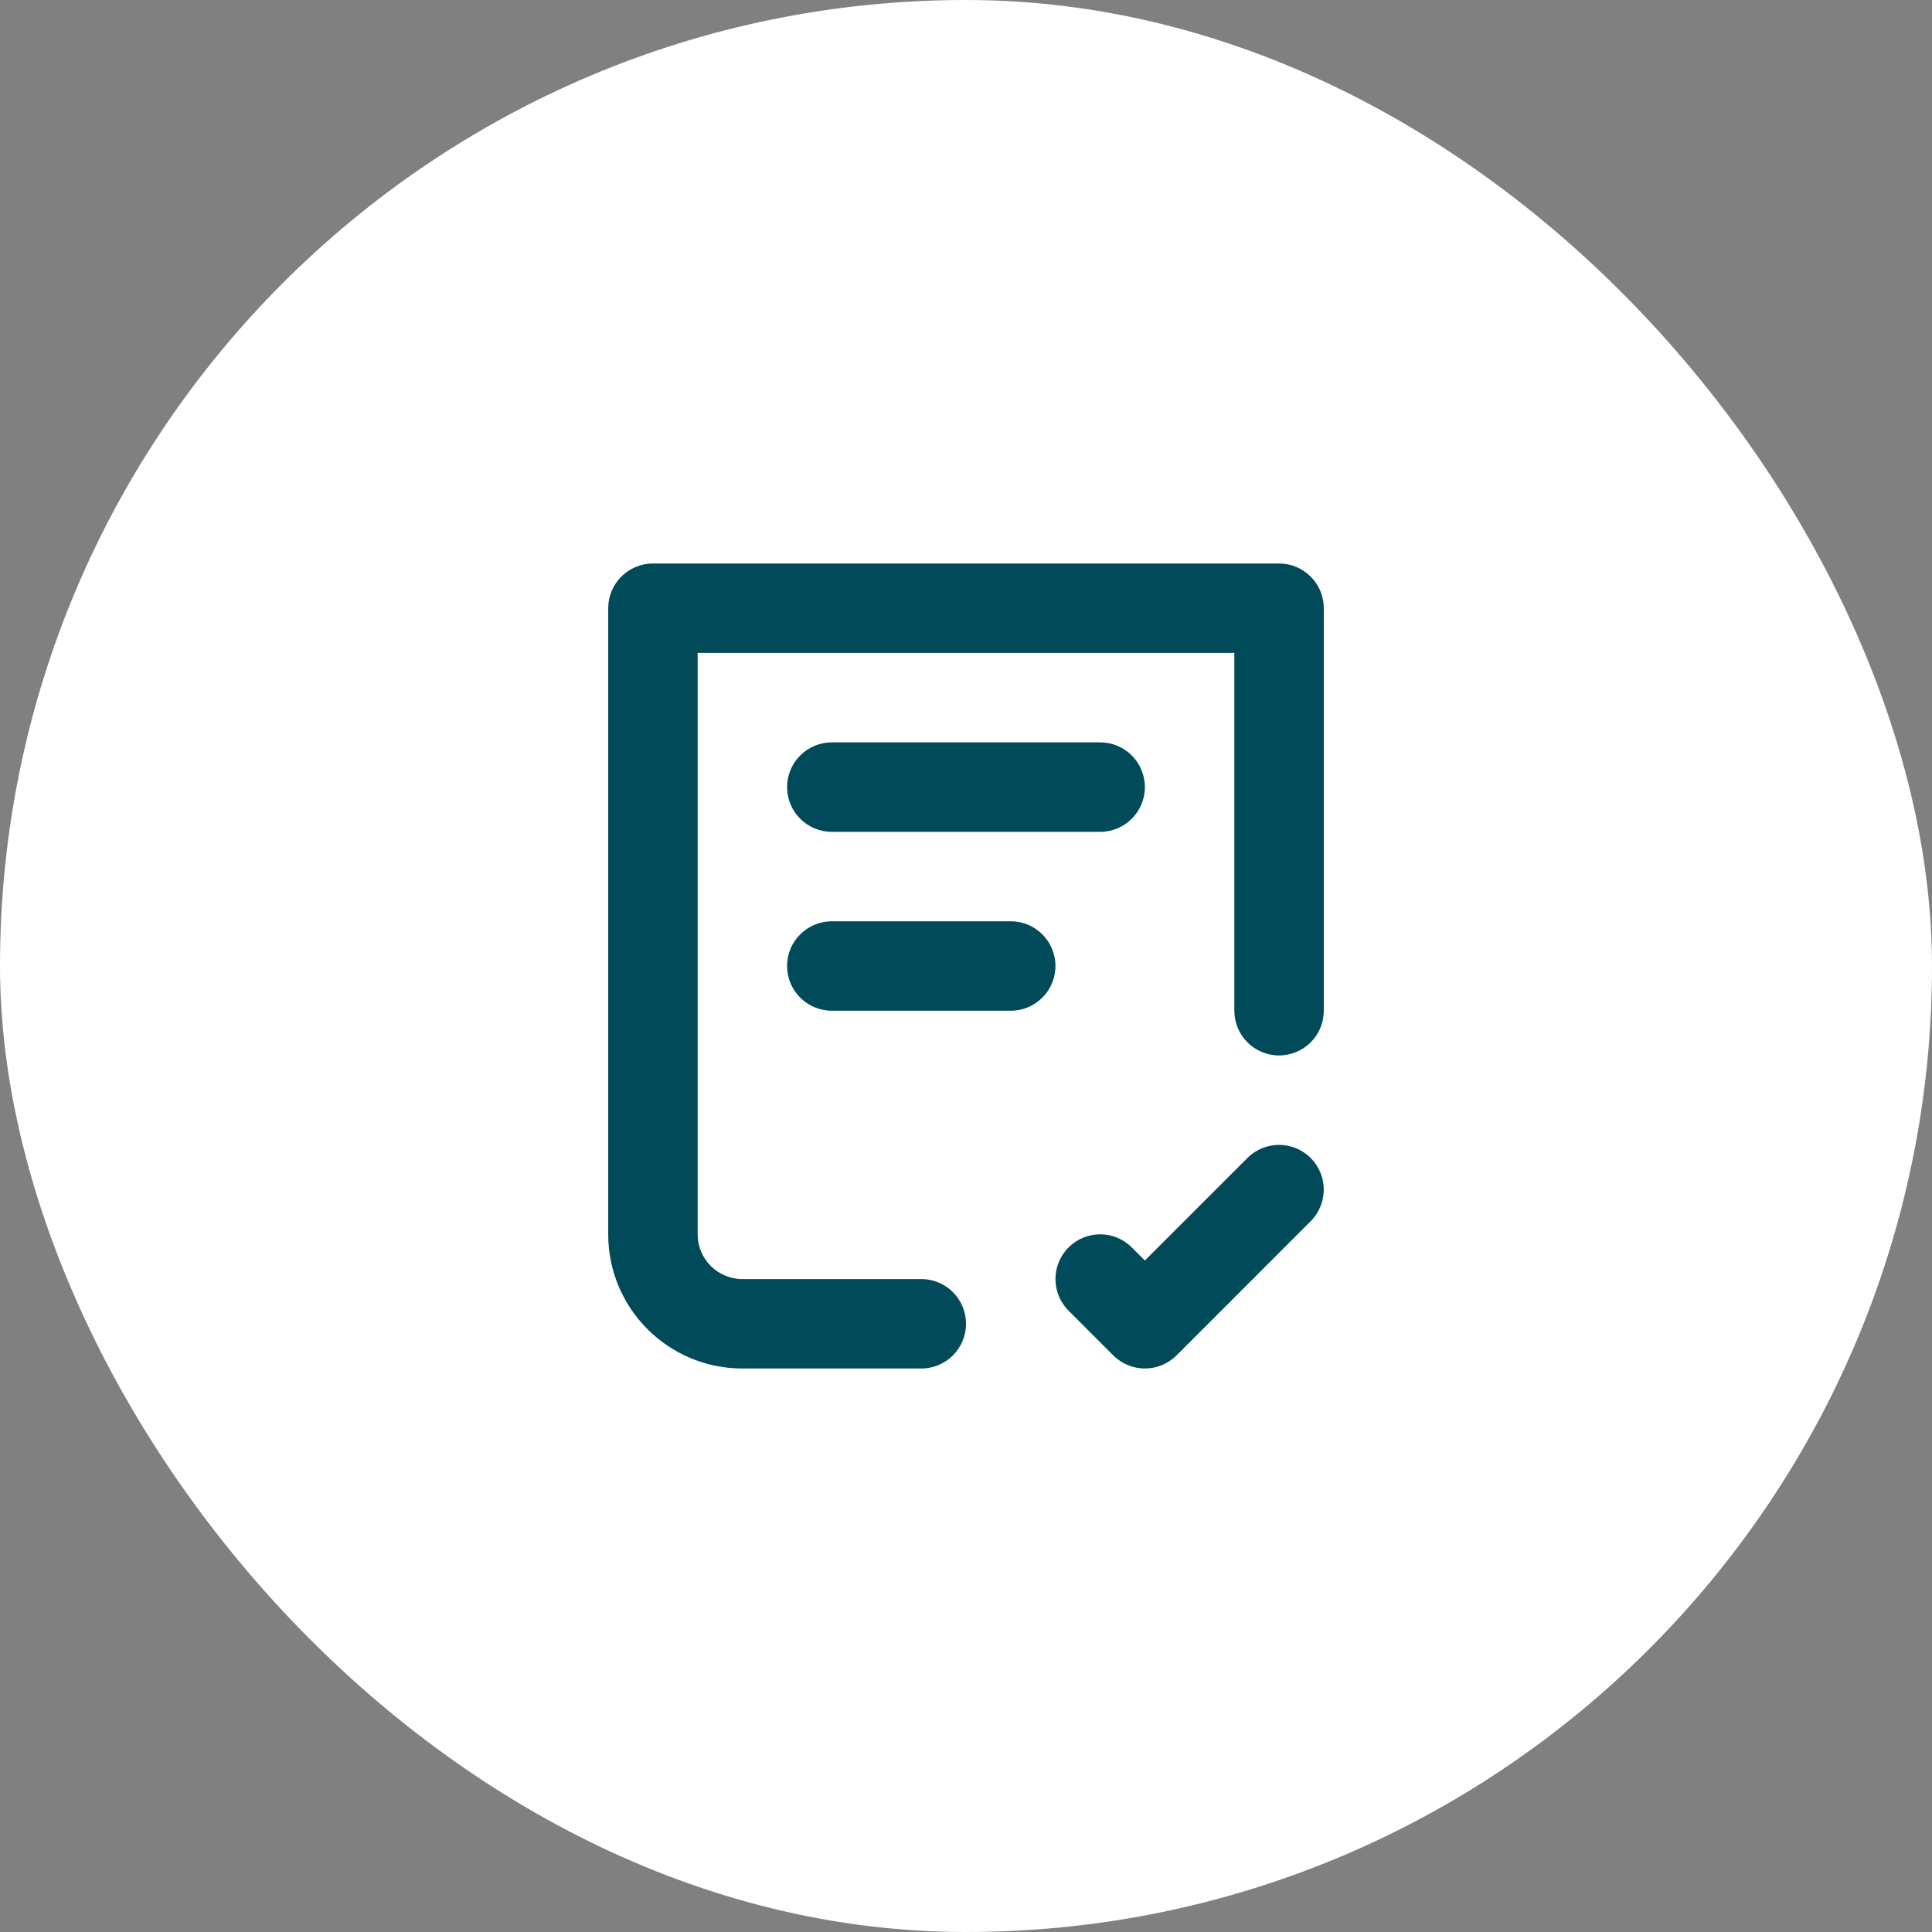 <svg width="48" height="48" viewBox="0 0 48 48" fill="none" xmlns="http://www.w3.org/2000/svg">
<rect x="0" y="0" width="48" height="48" fill="#808080" stroke="none"/>
<rect width="48" height="48" rx="24" fill="white"/>
<path d="M16.222 14H31.778C32.391 14 32.889 14.498 32.889 15.111V25.111C32.889 25.725 32.391 26.222 31.778 26.222C31.164 26.222 30.667 25.725 30.667 25.111V16.222H17.333V30.667C17.333 31.28 17.831 31.778 18.444 31.778H22.889C23.503 31.778 24 32.275 24 32.889C24 33.502 23.503 34 22.889 34H18.444C16.604 34 15.111 32.508 15.111 30.667V15.111C15.111 14.498 15.608 14 16.222 14Z" fill="#004A5A"/>
<path d="M19.555 19.556C19.555 18.942 20.053 18.444 20.667 18.444H27.333C27.947 18.444 28.444 18.942 28.444 19.556C28.444 20.169 27.947 20.667 27.333 20.667H20.667C20.053 20.667 19.555 20.169 19.555 19.556Z" fill="#004A5A"/>
<path d="M20.667 22.889C20.053 22.889 19.555 23.386 19.555 24C19.555 24.614 20.053 25.111 20.667 25.111H25.111C25.725 25.111 26.222 24.614 26.222 24C26.222 23.386 25.725 22.889 25.111 22.889H20.667Z" fill="#004A5A"/>
<path d="M32.563 28.77C32.997 29.204 32.997 29.907 32.563 30.341L29.23 33.675C28.796 34.108 28.093 34.108 27.659 33.675L26.548 32.563C26.114 32.13 26.114 31.426 26.548 30.992C26.982 30.558 27.685 30.558 28.119 30.992L28.444 31.317L30.992 28.77C31.426 28.336 32.13 28.336 32.563 28.77Z" fill="#004A5A"/>
</svg>

